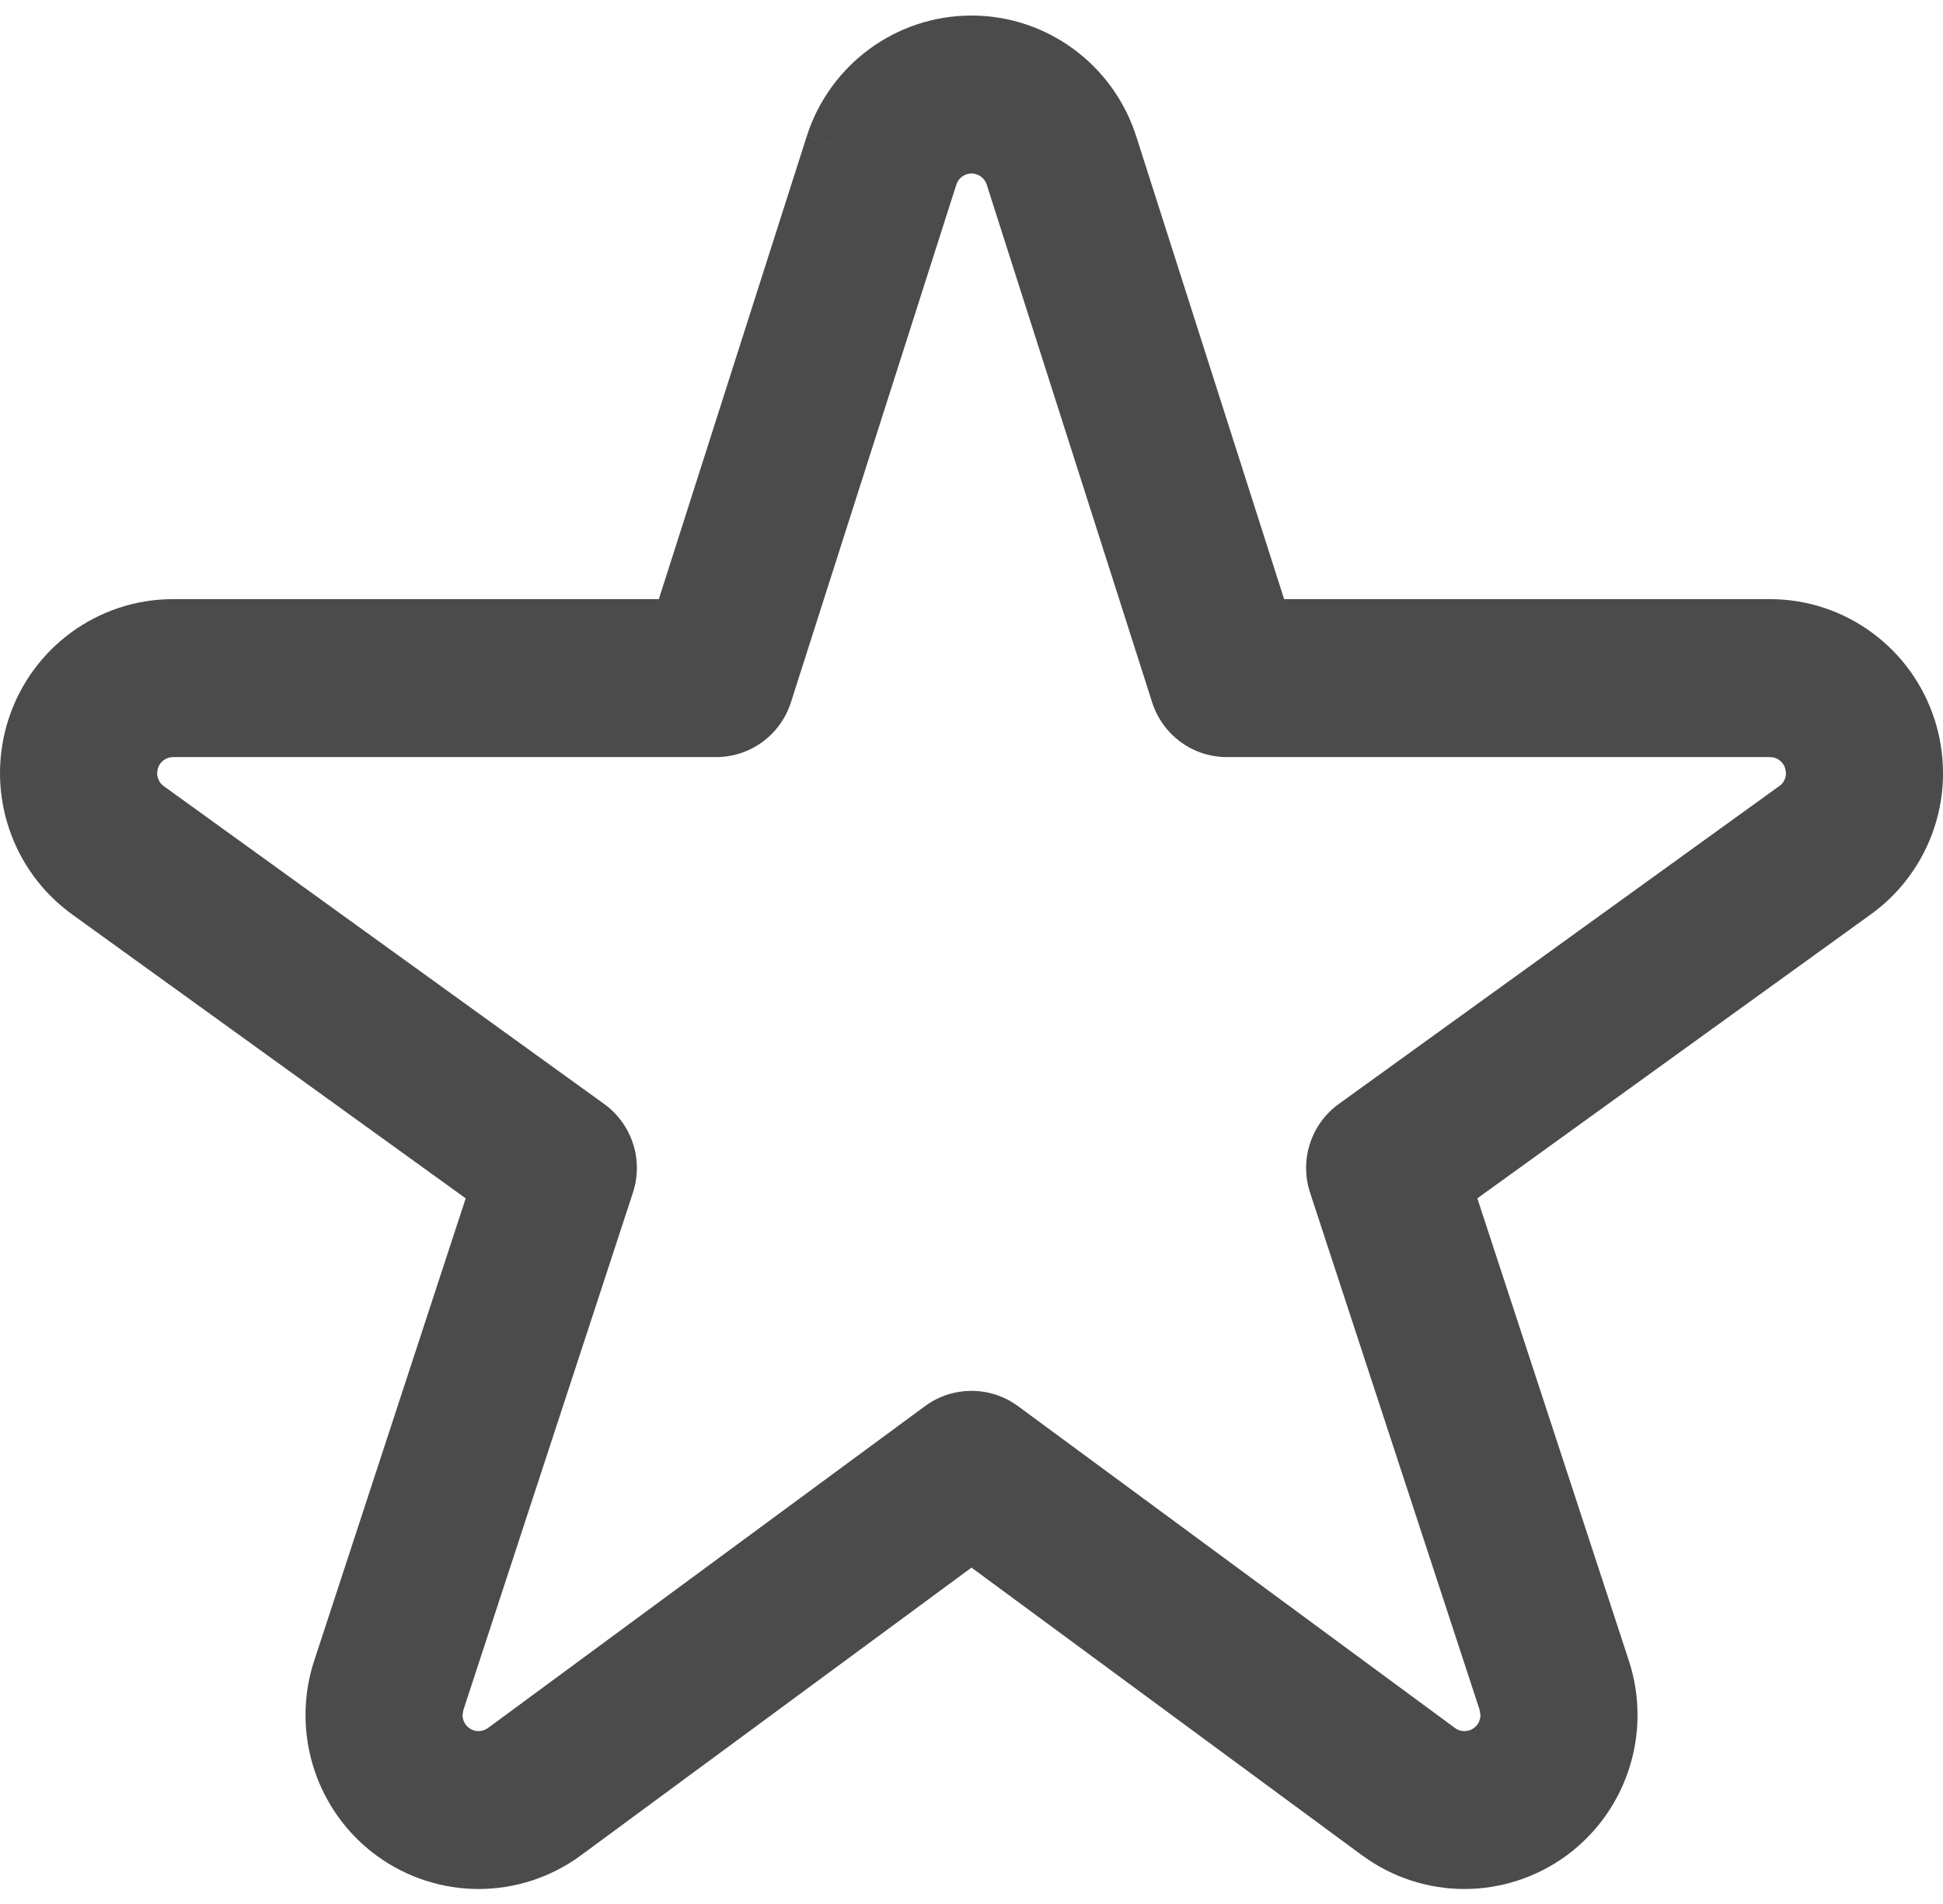 <?xml version="1.0" encoding="UTF-8"?><svg id="_レイヤー_1" xmlns="http://www.w3.org/2000/svg" viewBox="0 0 500 490"><defs><style>.cls-1{fill:#4b4b4b;}</style></defs><path class="cls-1" d="M500,198.95c0-4.57-.7-9.2-2.14-13.7h0c-5.93-18.52-23.05-31.05-42.39-31.06h-125.02l-38.06-119.11c-5.92-18.51-23.04-31.07-42.39-31.08-19.37,0-36.48,12.57-42.4,31.07l19.24,6.22-19.24-6.21-38.06,119.11H44.53c-19.34,0-36.45,12.54-42.39,31.04h0C.7,189.75,0,194.38,0,198.95c0,14.14,6.69,27.8,18.58,36.38h-.01s101.27,73.07,101.27,73.07l-38.98,118.97v-.02c-1.51,4.6-2.24,9.34-2.24,14.03,0,14.06,6.62,27.62,18.34,36.2h.01c7.79,5.69,17.01,8.56,26.18,8.56,9.22,0,18.5-2.89,26.31-8.64h0s100.54-74.07,100.54-74.07l100.53,74.06h.02c7.8,5.75,17.08,8.66,26.3,8.65,9.15,0,18.38-2.86,26.18-8.55h.01c11.73-8.6,18.36-22.16,18.35-36.23,0-4.67-.72-9.4-2.23-13.99l-38.99-118.97,101.26-73.09h0c11.88-8.56,18.59-22.22,18.58-36.37ZM457.86,202.3h0l-113.32,81.79c-7.19,5.19-10.18,14.42-7.41,22.86l43.64,133.13.2,1.29c0,1.3-.6,2.56-1.71,3.36h.01c-.74.53-1.54.77-2.41.78-.87,0-1.7-.25-2.45-.8h.01s-112.47-82.85-112.47-82.85c-7.09-5.22-16.8-5.22-23.9,0l-112.48,82.85c-.74.54-1.56.79-2.43.8-.87,0-1.67-.25-2.41-.79-1.1-.8-1.69-2.05-1.7-3.33l.21-1.28v-.02s43.63-133.13,43.63-133.13c2.77-8.45-.22-17.67-7.41-22.86l-113.32-81.79h0c-1.09-.78-1.7-2.04-1.71-3.35l.2-1.25c.54-1.72,2.14-2.87,3.91-2.87h139.76c8.79,0,16.56-5.7,19.24-14.11l42.56-133.22c.54-1.7,2.14-2.87,3.91-2.86,1.76,0,3.36,1.16,3.91,2.87l42.56,133.21c2.68,8.42,10.46,14.11,19.24,14.11h139.76c1.77,0,3.37,1.15,3.91,2.87l.2,1.25c0,1.31-.61,2.57-1.71,3.35Z"/></svg>